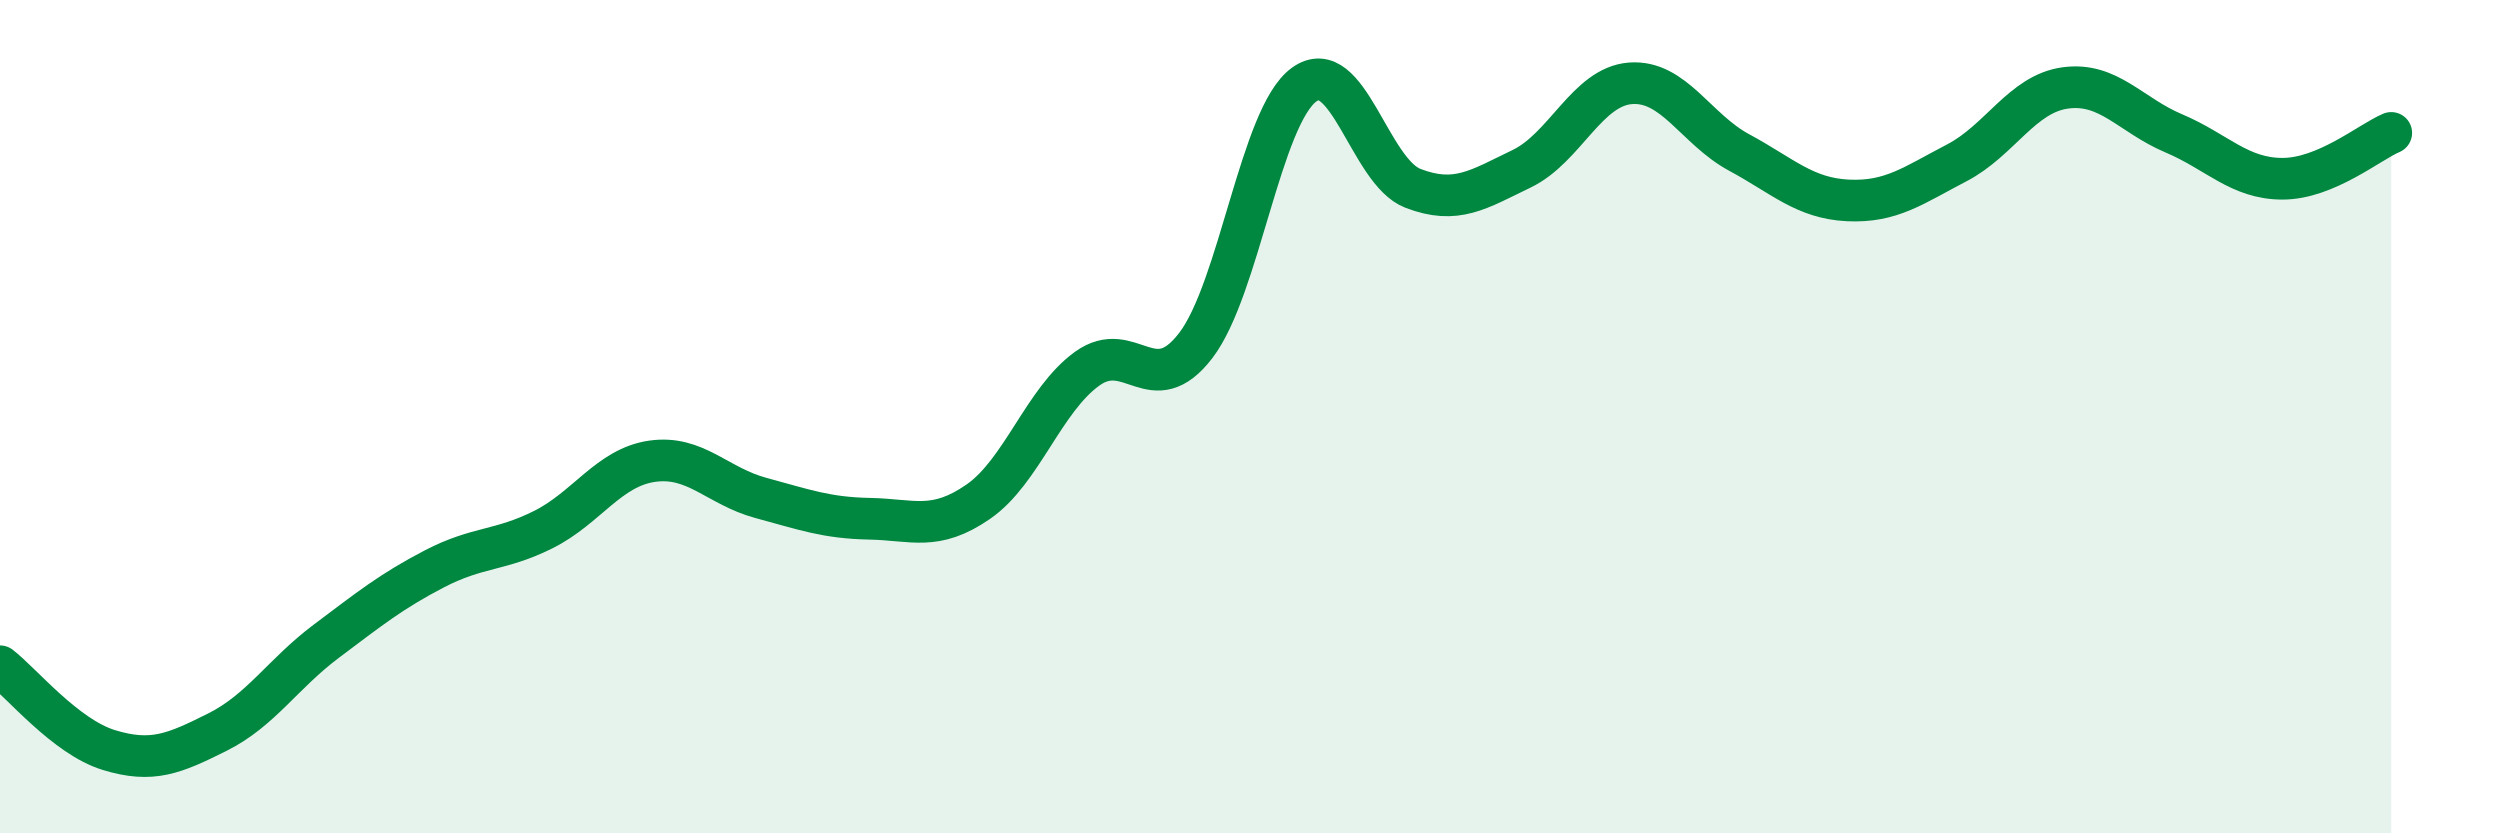 
    <svg width="60" height="20" viewBox="0 0 60 20" xmlns="http://www.w3.org/2000/svg">
      <path
        d="M 0,15.99 C 0.52,16.39 1.57,17.68 2.61,18 C 3.65,18.32 4.18,18.09 5.22,17.57 C 6.26,17.05 6.79,16.17 7.83,15.39 C 8.87,14.61 9.39,14.19 10.43,13.65 C 11.47,13.11 12,13.23 13.04,12.71 C 14.08,12.19 14.61,11.22 15.65,11.07 C 16.69,10.92 17.22,11.67 18.26,11.95 C 19.3,12.23 19.83,12.43 20.87,12.45 C 21.91,12.47 22.44,12.76 23.48,12.04 C 24.52,11.32 25.05,9.6 26.09,8.85 C 27.13,8.1 27.66,9.65 28.7,8.29 C 29.74,6.93 30.26,2.78 31.3,2.03 C 32.34,1.28 32.87,4.12 33.91,4.52 C 34.95,4.92 35.48,4.55 36.52,4.05 C 37.56,3.55 38.09,2.08 39.13,2 C 40.17,1.92 40.7,3.1 41.74,3.66 C 42.78,4.22 43.31,4.76 44.35,4.81 C 45.39,4.86 45.92,4.45 46.96,3.91 C 48,3.37 48.53,2.25 49.57,2.11 C 50.61,1.97 51.13,2.76 52.17,3.2 C 53.21,3.64 53.74,4.29 54.78,4.29 C 55.82,4.29 56.87,3.41 57.39,3.19L57.39 20L0 20Z"
        fill="#008740"
        opacity="0.1"
        stroke-linecap="round"
        stroke-linejoin="round"
      />
      <path
        d="M 0,15.99 C 0.52,16.39 1.57,17.68 2.61,18 C 3.65,18.32 4.18,18.09 5.22,17.57 C 6.26,17.05 6.79,16.17 7.83,15.39 C 8.87,14.61 9.39,14.19 10.43,13.65 C 11.47,13.11 12,13.23 13.04,12.71 C 14.08,12.19 14.61,11.22 15.65,11.07 C 16.69,10.92 17.22,11.67 18.26,11.95 C 19.3,12.23 19.83,12.43 20.87,12.45 C 21.91,12.47 22.44,12.76 23.48,12.04 C 24.52,11.32 25.05,9.6 26.09,8.85 C 27.13,8.1 27.66,9.65 28.7,8.29 C 29.74,6.93 30.26,2.78 31.3,2.03 C 32.34,1.28 32.87,4.12 33.91,4.52 C 34.95,4.92 35.48,4.55 36.52,4.05 C 37.56,3.55 38.09,2.08 39.13,2 C 40.17,1.92 40.7,3.1 41.74,3.66 C 42.78,4.22 43.31,4.76 44.35,4.81 C 45.39,4.86 45.92,4.45 46.96,3.91 C 48,3.37 48.53,2.25 49.57,2.11 C 50.61,1.97 51.13,2.76 52.17,3.2 C 53.21,3.64 53.74,4.29 54.78,4.29 C 55.82,4.29 56.87,3.41 57.39,3.19"
        stroke="#008740"
        stroke-width="1"
        fill="none"
        stroke-linecap="round"
        stroke-linejoin="round"
      />
    </svg>
  